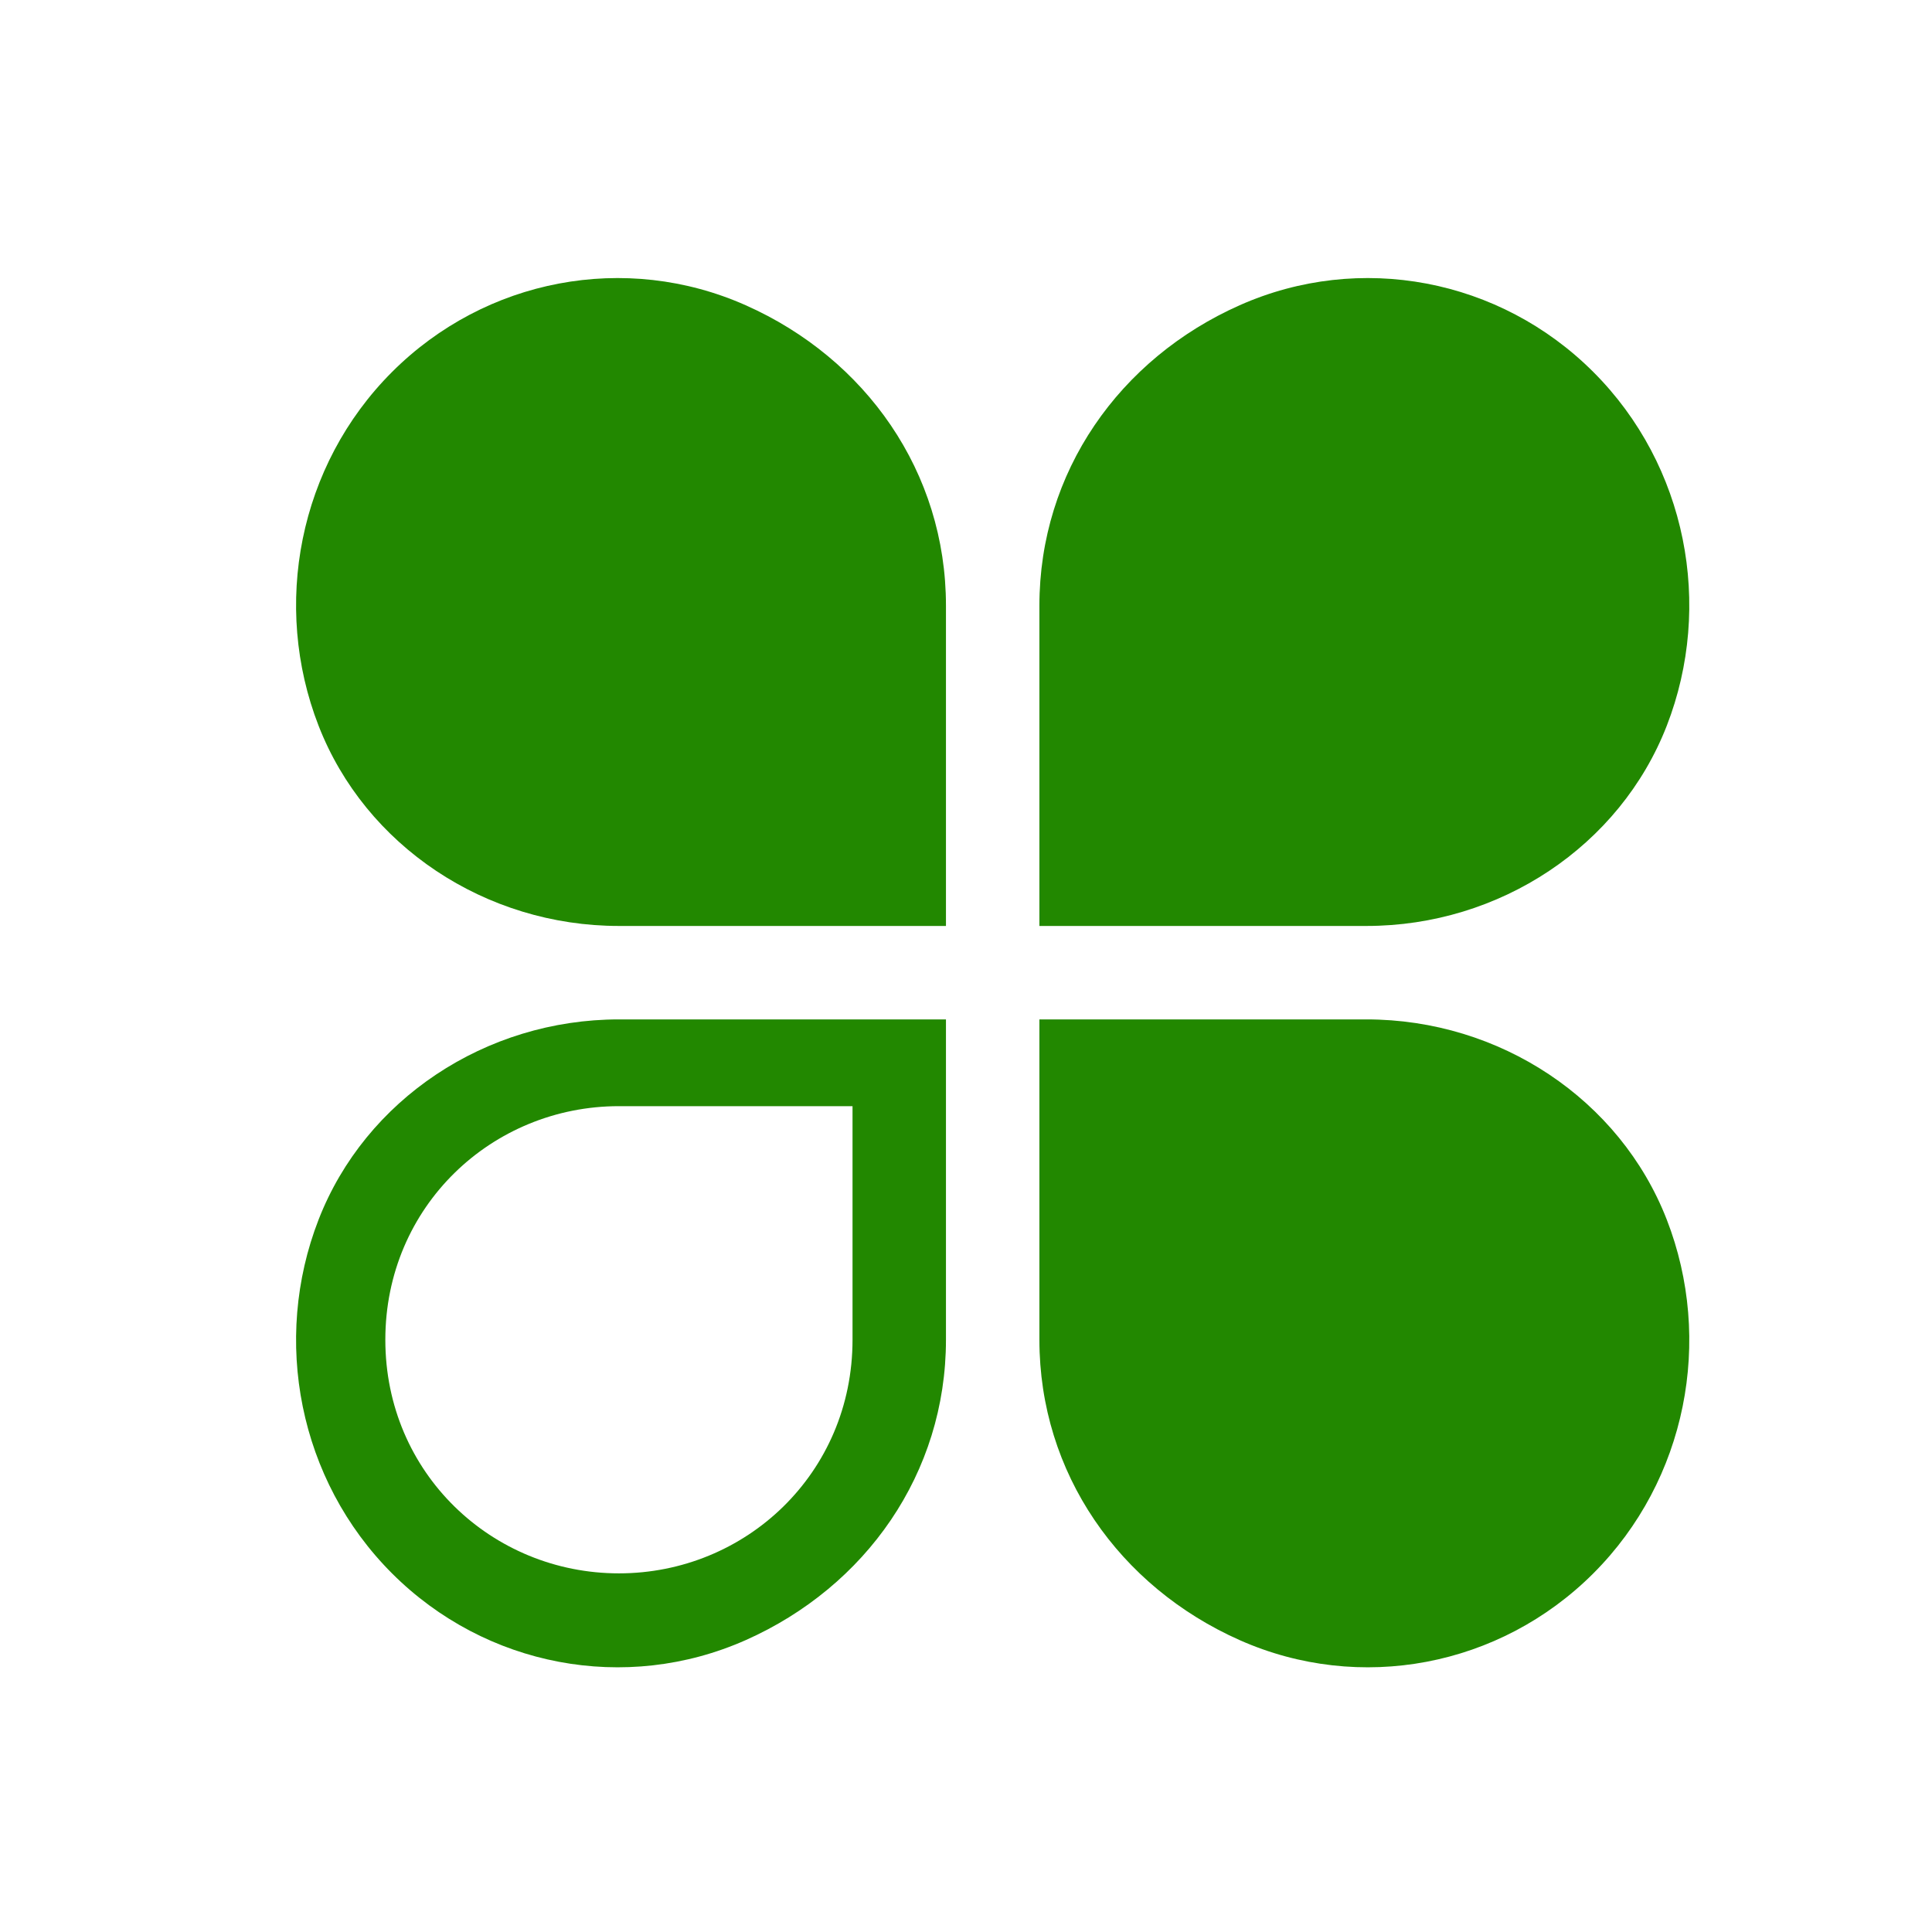 <?xml version="1.0" encoding="utf-8"?>
<svg xmlns="http://www.w3.org/2000/svg" width="150" height="150" viewBox="0 0 150 150" fill="none">
<path d="M73.444 47.019C73.444 36.655 67.226 27.846 57.899 23.701C48.572 19.555 37.69 21.628 30.435 28.883C23.181 36.137 21.108 47.019 24.735 56.346C28.363 65.673 37.69 71.891 48.053 71.891H73.444V47.019ZM80.699 47.019C80.699 36.655 86.917 27.846 96.244 23.701C105.572 19.555 116.454 21.628 123.708 28.883C130.963 36.137 133.035 47.019 129.408 56.346C125.781 65.673 116.454 71.891 106.09 71.891H80.699V47.019ZM80.699 104.019C80.699 114.382 86.917 123.192 96.244 127.337C105.572 131.482 116.454 129.41 123.708 122.155C130.963 114.901 133.035 104.019 129.408 94.692C125.781 85.364 116.454 79.146 106.09 79.146H80.699V104.019ZM48.053 122.155C57.899 122.155 66.19 114.382 66.19 104.019V85.882H48.053C38.208 85.882 29.917 93.655 29.917 104.019C29.917 114.382 38.208 122.155 48.053 122.155ZM73.444 104.019C73.444 114.382 67.226 123.192 57.899 127.337C48.572 131.482 37.69 129.41 30.435 122.155C23.181 114.901 21.108 104.019 24.735 94.692C28.363 85.364 37.69 79.146 48.053 79.146H73.444V104.019Z" fill="#228800"/>
</svg>